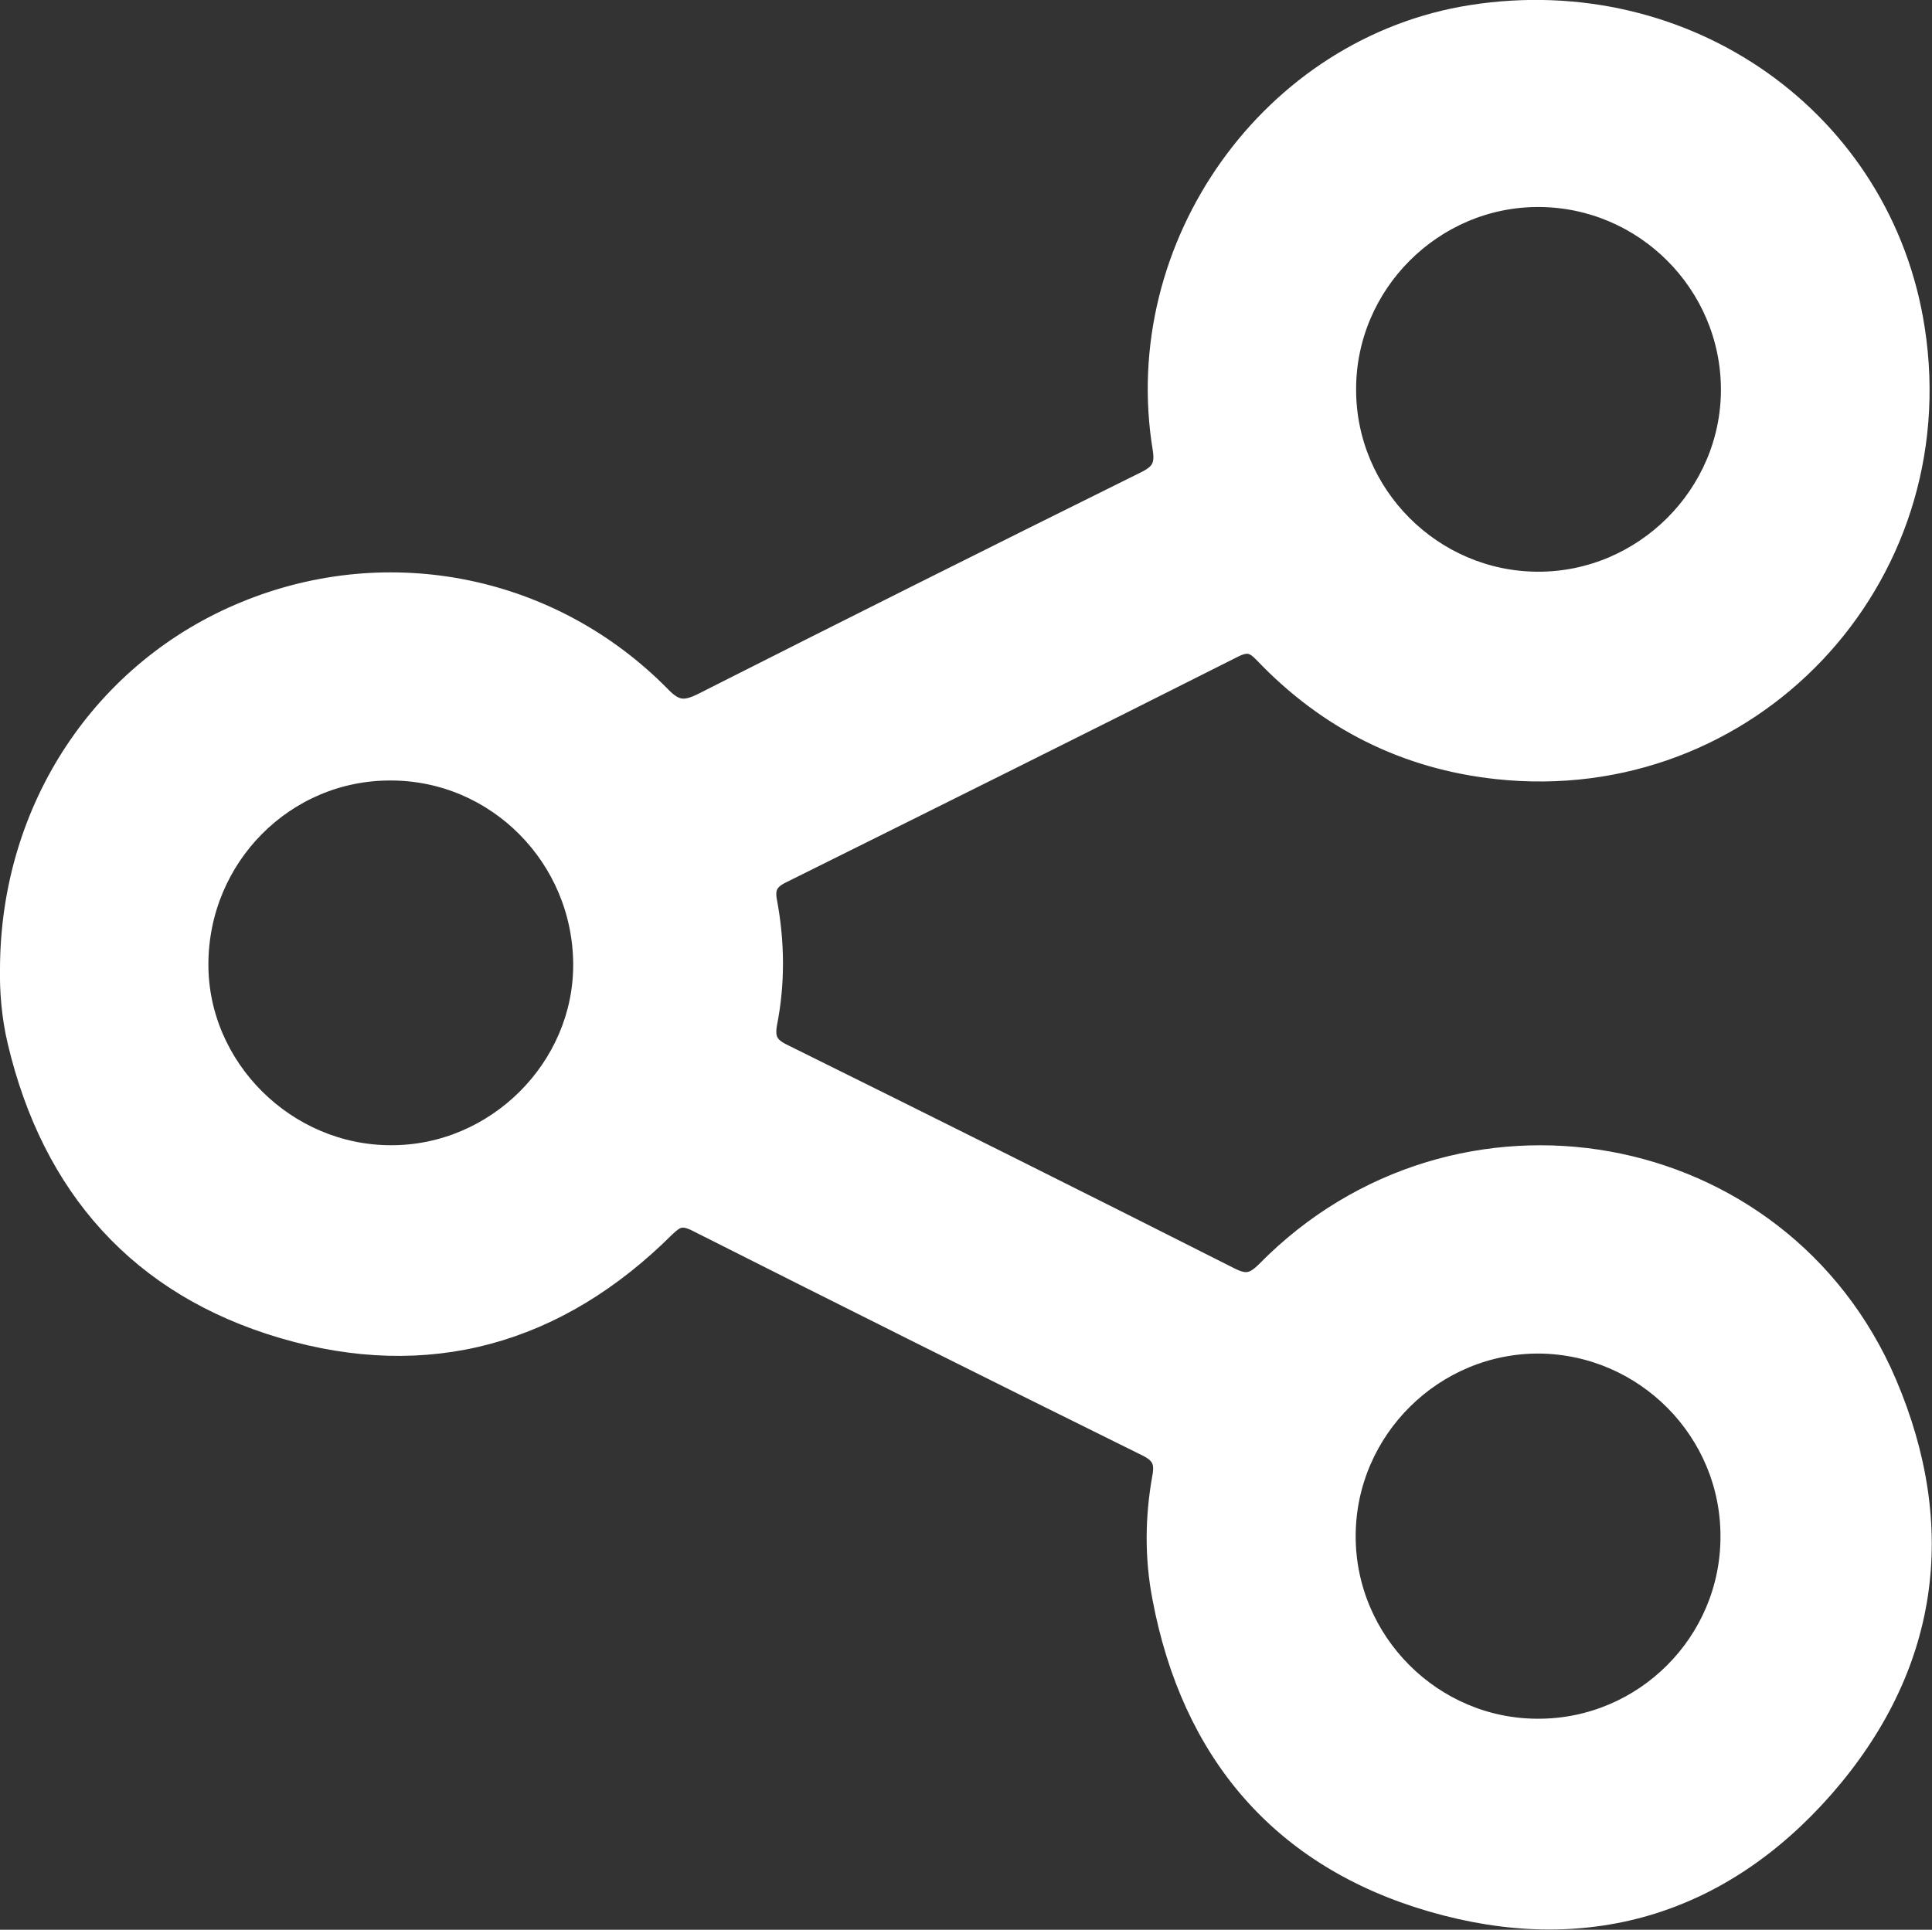 <?xml version="1.0" encoding="utf-8"?>
<!-- Generator: Adobe Illustrator 21.0.0, SVG Export Plug-In . SVG Version: 6.00 Build 0)  -->
<svg version="1.1" id="图层_1" xmlns="http://www.w3.org/2000/svg" xmlns:xlink="http://www.w3.org/1999/xlink" x="0px" y="0px"
	 viewBox="0 0 431.1 430.7" style="enable-background:new 0 0 431.1 430.7;" xml:space="preserve">
<rect x="0" y="0" width="431.1" height="430.7" fill="#333333" stroke="none"/>
<style type="text/css">
	.st0{fill:#FFFFFF;stroke:#FFFFFF;stroke-width:4;stroke-miterlimit:10;}
</style>
<path class="st0" d="M421.2,308.6c-23.8-55.6-96.2-68.4-138.8-25.1c-2.7,2.7-4.4,3.1-7.8,1.4c-33.2-16.8-66.5-33.4-99.8-49.9
	c-3.1-1.5-4-3.1-3.4-6.5c1.8-9.1,1.7-18.2,0-27.3c-0.6-3.1,0.3-4.7,3.2-6.1c33.6-16.7,67.2-33.4,100.7-50.3c3-1.5,4.4-1.1,6.6,1.2
	c14.2,14.9,31.7,23.7,52.1,25.9c56.3,6.1,102.2-42.3,93.5-98.5c-7.2-46.7-51-77.8-99.1-70.3c-44.9,7-76.7,51.6-69.2,97.1
	c0.6,3.8-0.4,5.4-3.9,7.1c-32.9,16.3-65.7,32.7-98.5,49.3c-3.8,1.9-5.9,2-9.1-1.3c-24.4-24.9-60.9-32.3-93-19.1
	c-31.8,13-52.6,44-52.7,80c-0.1,4.6,0.3,10.6,1.7,16.4c7.7,32.5,27.4,54.7,59.3,64.1c32.5,9.6,61.5,1.4,85.6-22.6
	c2.2-2.1,3.5-2.8,6.6-1.3c33.5,16.9,67.1,33.7,100.7,50.3c3.2,1.6,3.8,3.4,3.2,6.6c-1.6,8.9-1.7,17.9,0,26.8
	c6.5,34.7,26.6,58.4,60.3,68.2c34,9.9,64.4,1.1,87.8-25.6C430.6,372.3,435.1,341.2,421.2,308.6z M343.4,44.2
	c23.4,0.1,42.5,19.2,42.6,42.6c0.1,23.5-19.4,42.9-42.9,42.8c-23.4-0.1-42.5-19.3-42.5-42.6C300.5,63.5,319.9,44.1,343.4,44.2z
	 M87.2,257.6c-23.3,0-42.8-19.4-42.7-42.5c0.1-23.8,19.2-43,42.7-42.9c23.5,0,42.6,19.3,42.7,43C130,238.3,110.5,257.7,87.2,257.6z
	 M343.3,385.6c-23.5,0.1-42.9-19.3-42.8-42.9s19.6-42.8,43.1-42.6c23.4,0.3,42.4,19.5,42.3,42.9
	C385.9,366.5,366.7,385.6,343.3,385.6z"/>
</svg>
